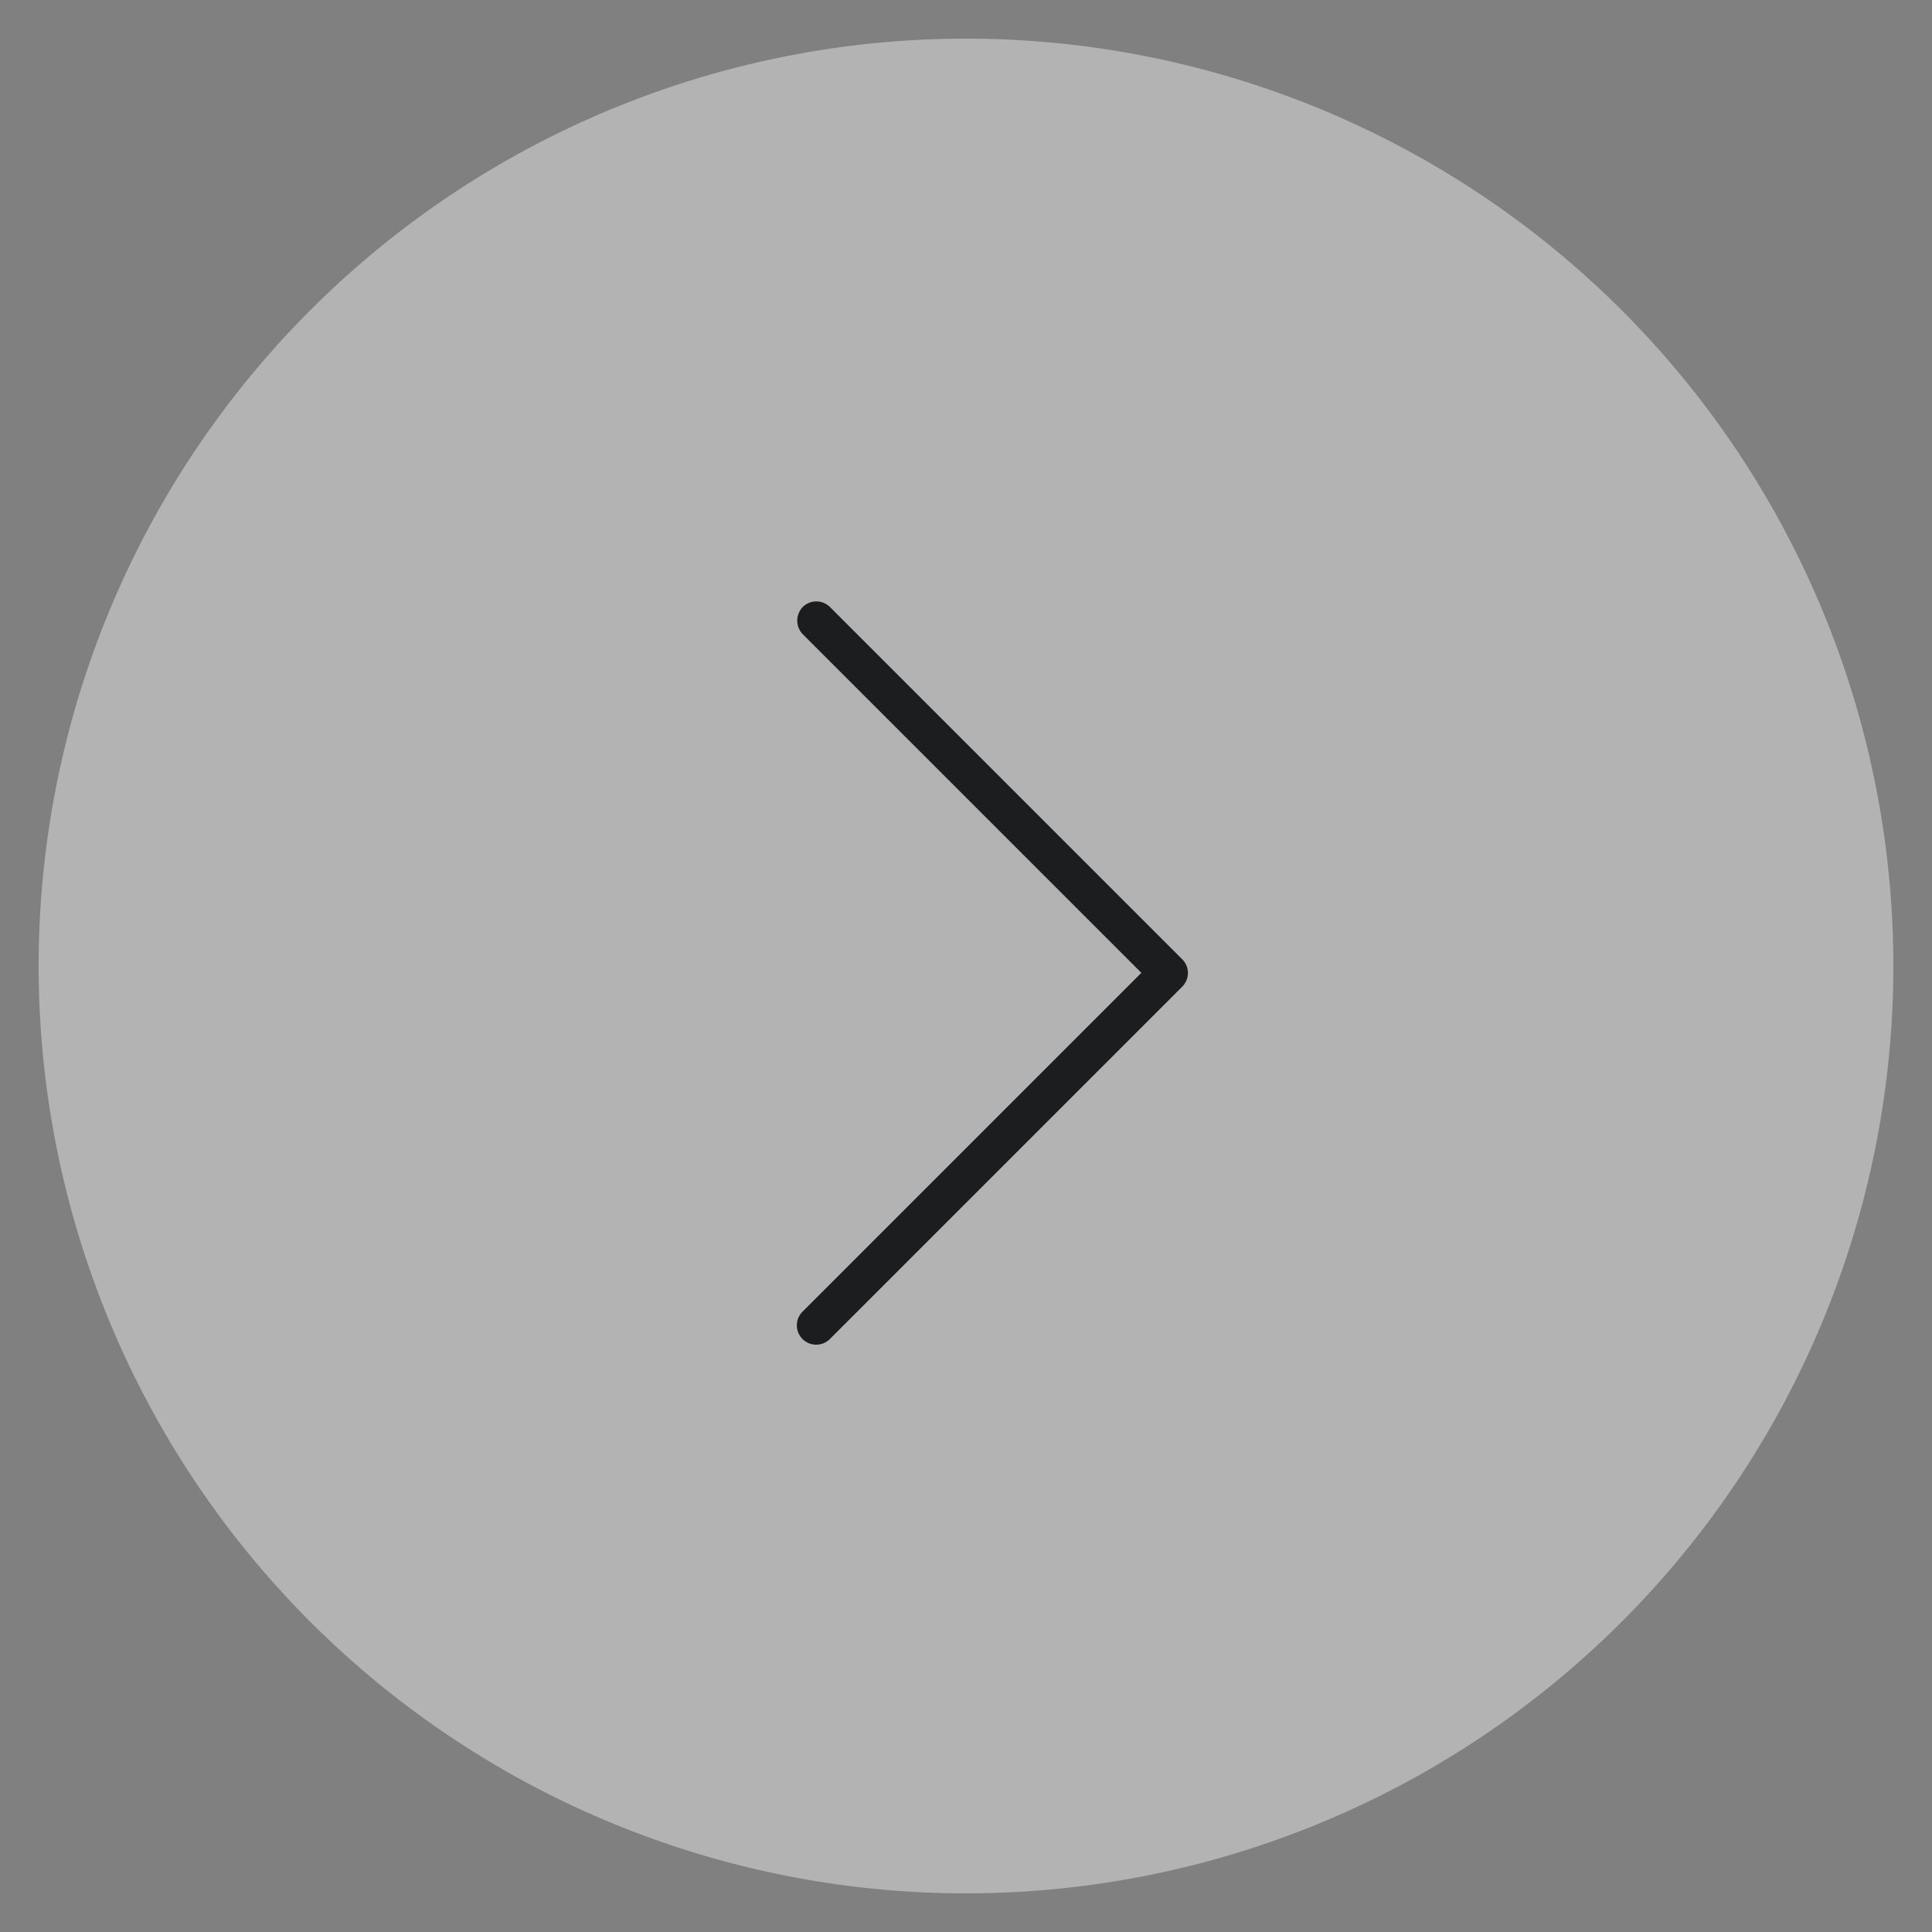 <svg id="Layer_1" data-name="Layer 1" xmlns="http://www.w3.org/2000/svg" viewBox="0 0 65 65"><rect x="0" y="0" width="65" height="65" fill="#808080" stroke="none"/><defs><style>.cls-1{fill:#fff;opacity:0.4;}.cls-2{fill:#1c1d1e;}</style></defs><path class="cls-1" d="M32.5,63.7A31.2,31.2,0,1,1,63.7,32.5,31.2,31.2,0,0,1,32.5,63.7"/><path class="cls-2" d="M27.47,45.24a.65.65,0,0,0,.45-.19L39.78,33.19a.65.65,0,0,0,0-.91L27.92,20.42a.65.65,0,0,0-.91,0,.66.66,0,0,0,0,.92L38.4,32.73,27,44.13a.65.65,0,0,0,.46,1.11Z"/></svg>